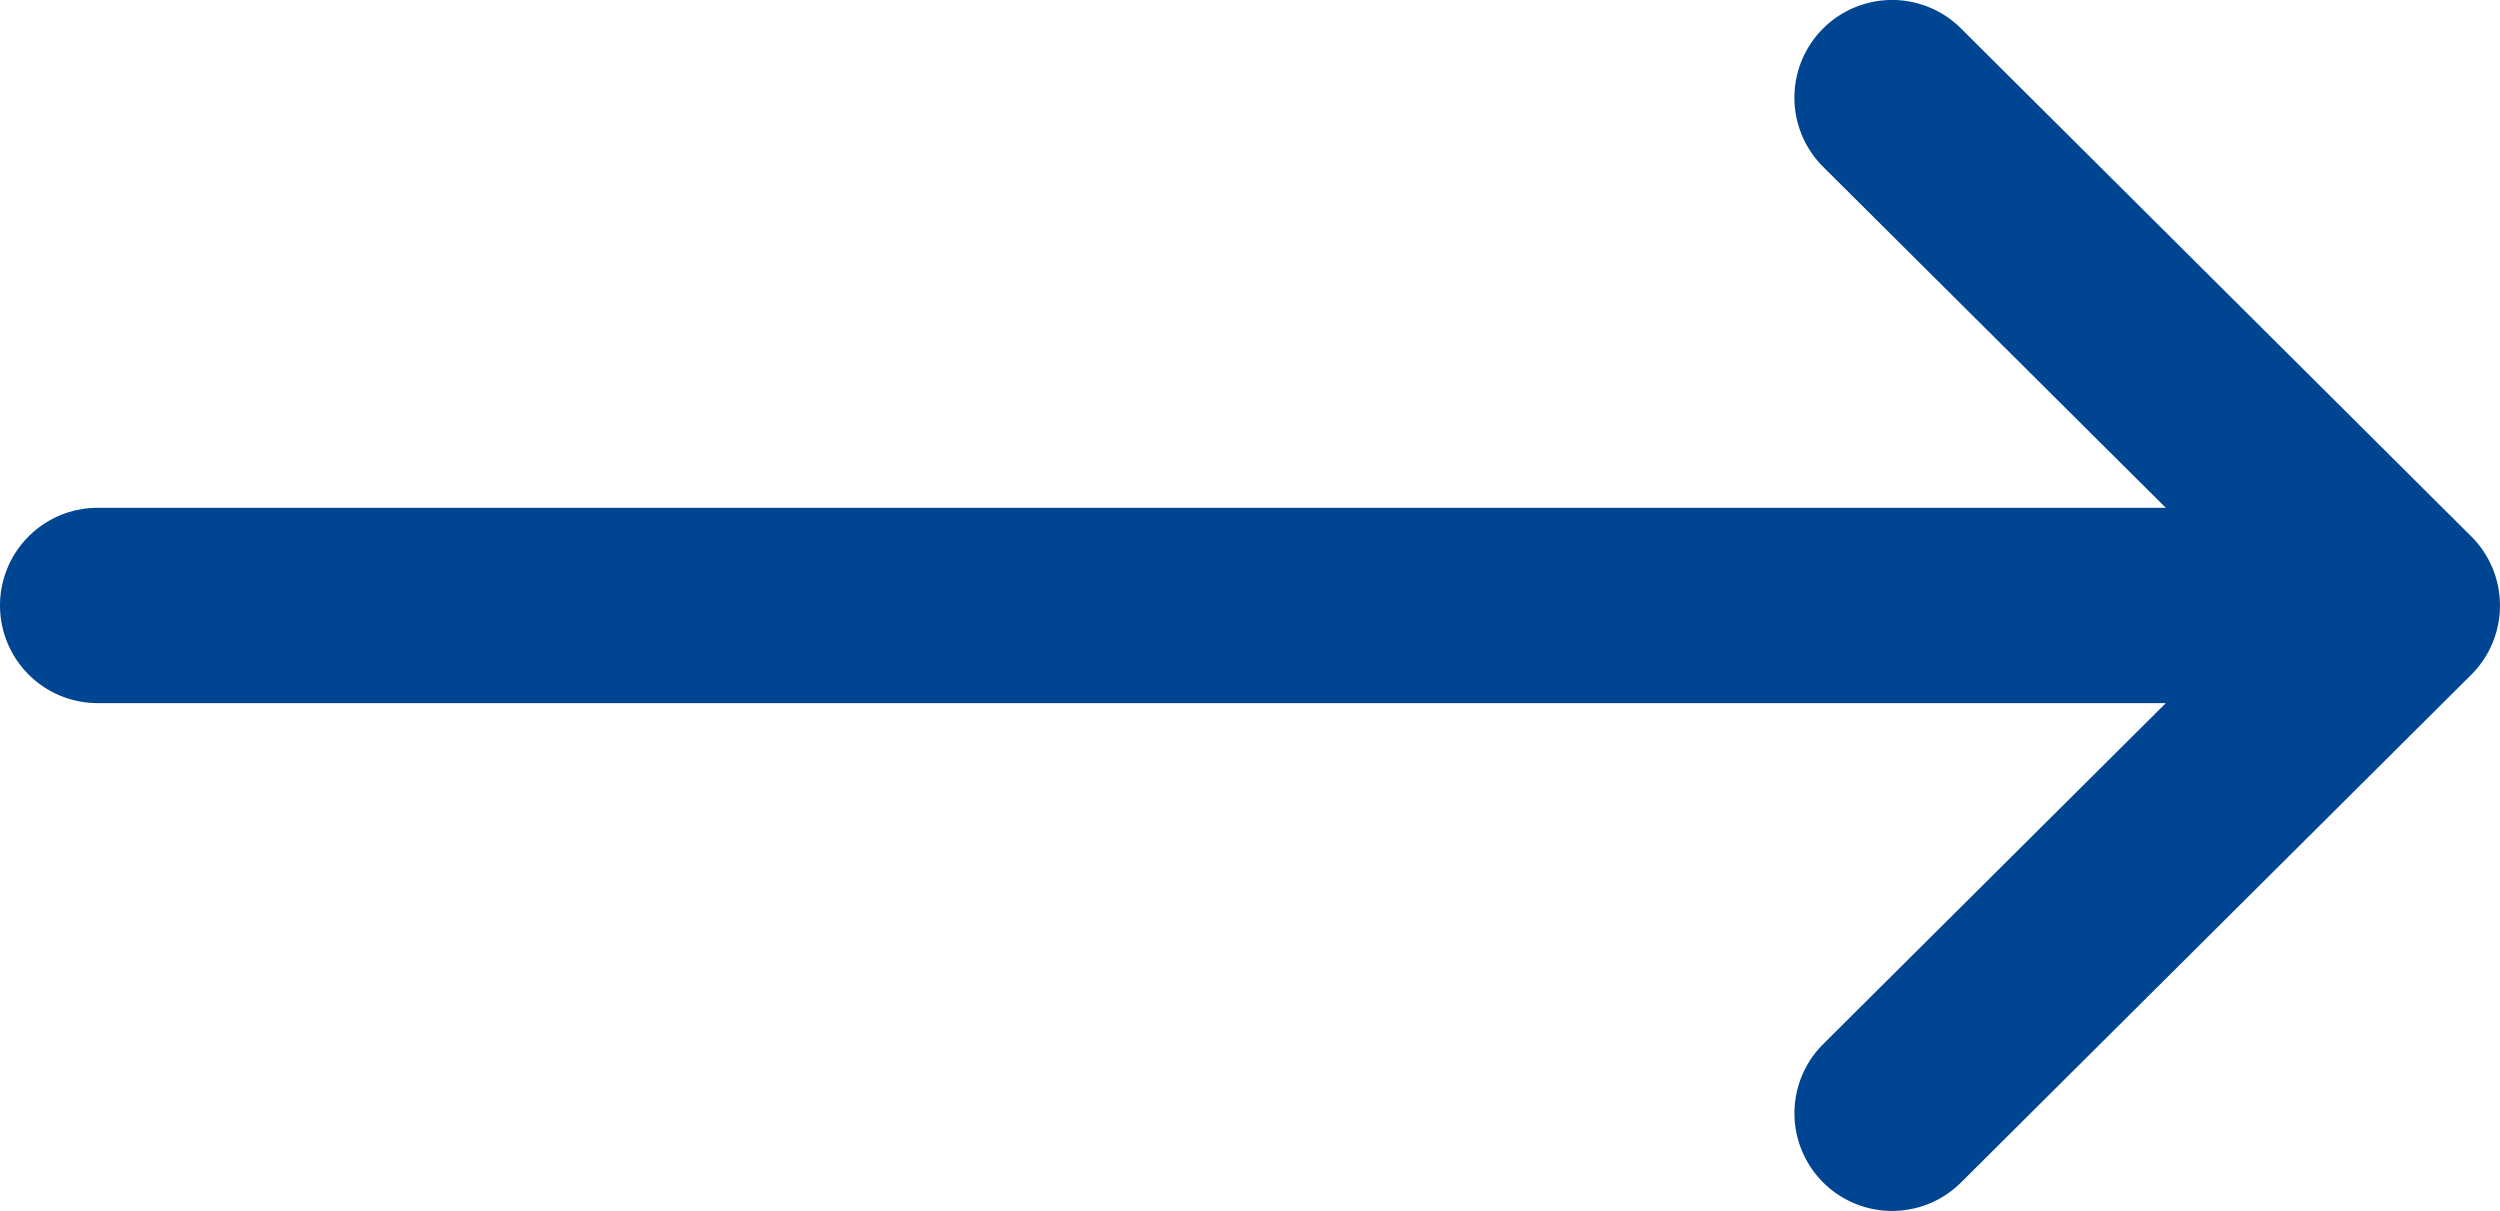 <svg xmlns="http://www.w3.org/2000/svg" viewBox="0 0 512 248"><defs><style>.cls-1{fill:#004592;}</style></defs><title>arrow</title><g id="Слой_2" data-name="Слой 2"><g id="Capa_1" data-name="Capa 1"><path class="cls-1" d="M0,124a20,20,0,0,0,20,20H443.56L373.4,213.82a20,20,0,0,0,28.21,28.36l104.51-104a0,0,0,0,1,0,0,20,20,0,0,0,0-28.32,0,0,0,0,1,0,0L401.61,5.82a20,20,0,0,0-28.22,28.36L443.56,104H20A20,20,0,0,0,0,124Z"/></g></g></svg>